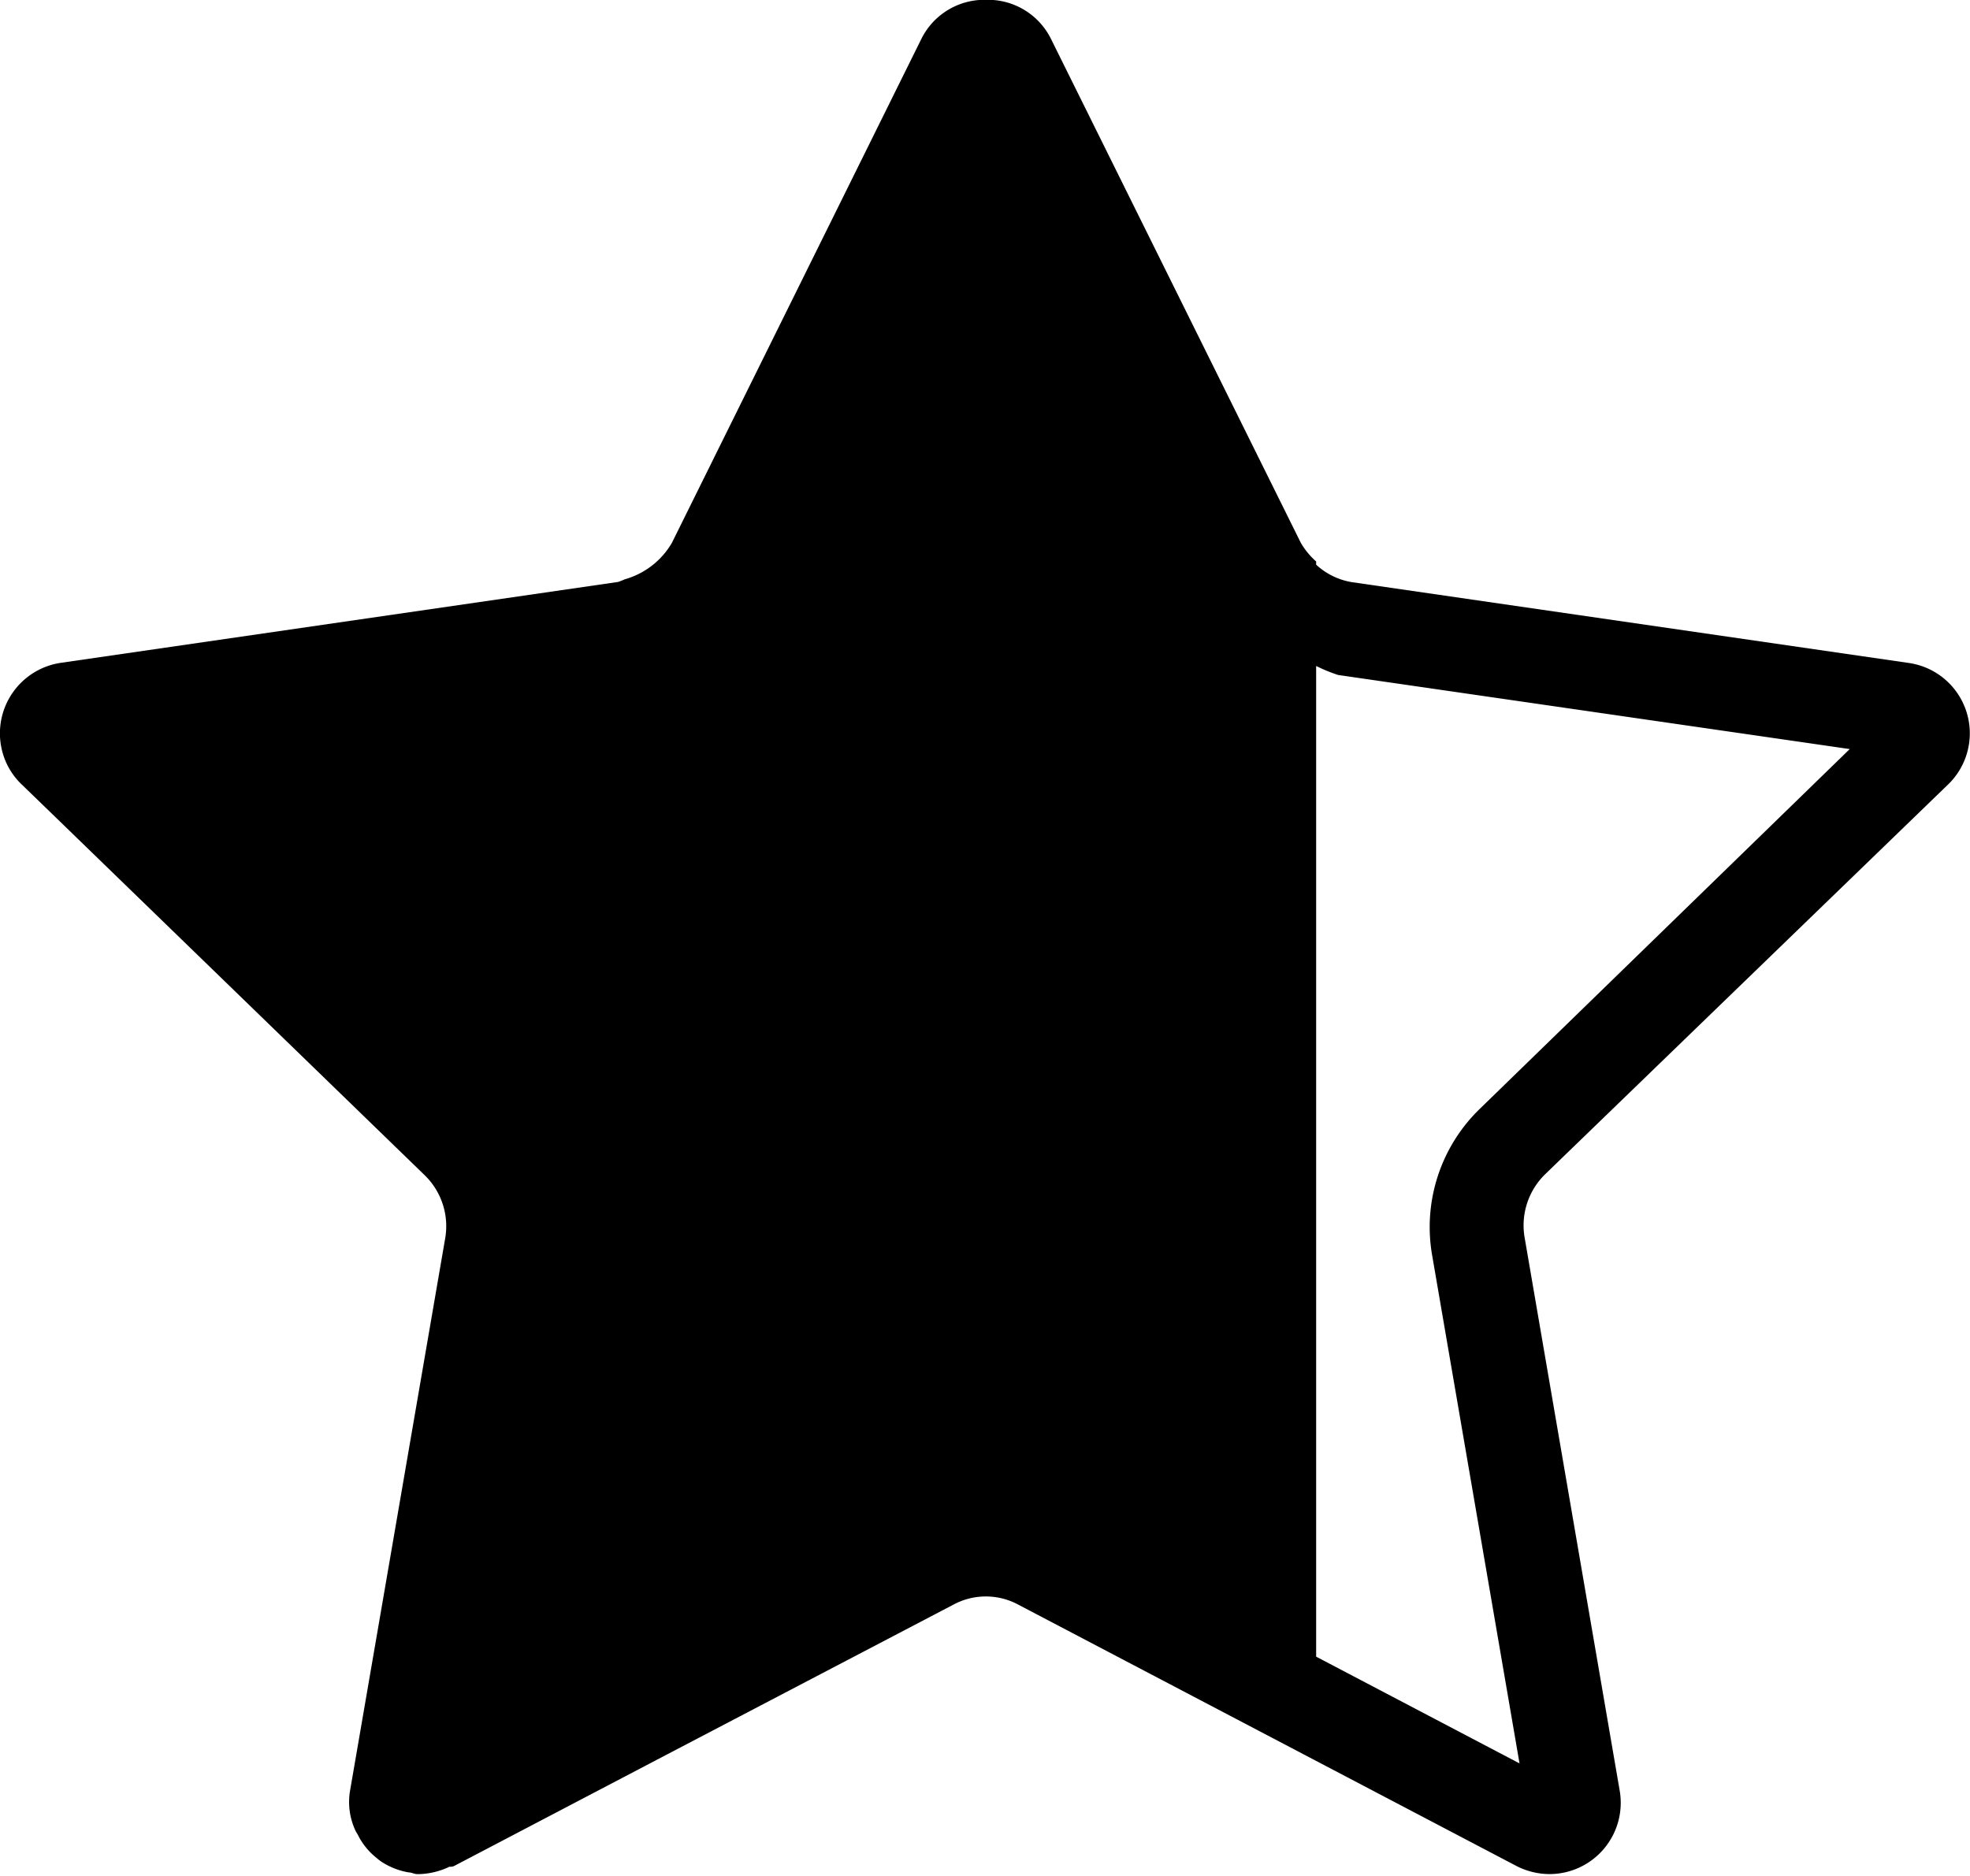 <svg viewBox="0 0 10.5 10" xmlns="http://www.w3.org/2000/svg"><path d="M10.384 4.181a.379.379 0 0 0-.21-.647l-2.97-.431a.367.367 0 0 1-.189-.093v-.017a.4.4 0 0 1-.082-.1L5.603.21a.375.375 0 0 0-.345-.211H5.25a.375.375 0 0 0-.341.212L3.581 2.894a.423.423 0 0 1-.251.194.362.362 0 0 1-.035.014l-2.969.431a.38.38 0 0 0-.317.46.373.373 0 0 0 .106.188l.189.183 1.959 1.9a.379.379 0 0 1 .11.336l-.508 2.95a.361.361 0 0 0 .028.205.167.167 0 0 0 .013.023.362.362 0 0 0 .1.125.262.262 0 0 0 .033.025.386.386 0 0 0 .139.053c.015 0 .028.008.043.009h.018a.4.4 0 0 0 .156-.039c.009 0 .018 0 .027-.005l1.084-.568 1.577-.825a.364.364 0 0 1 .343 0l2.655 1.393a.389.389 0 0 0 .177.044.38.38 0 0 0 .375-.444l-.507-2.95a.381.381 0 0 1 .109-.336zM8.099 9.4l-1.084-.569V3.55a.851.851 0 0 0 .117.048l2.727.395-1.973 1.919a.877.877 0 0 0-.253.778z" fill="currentColor"/></svg>